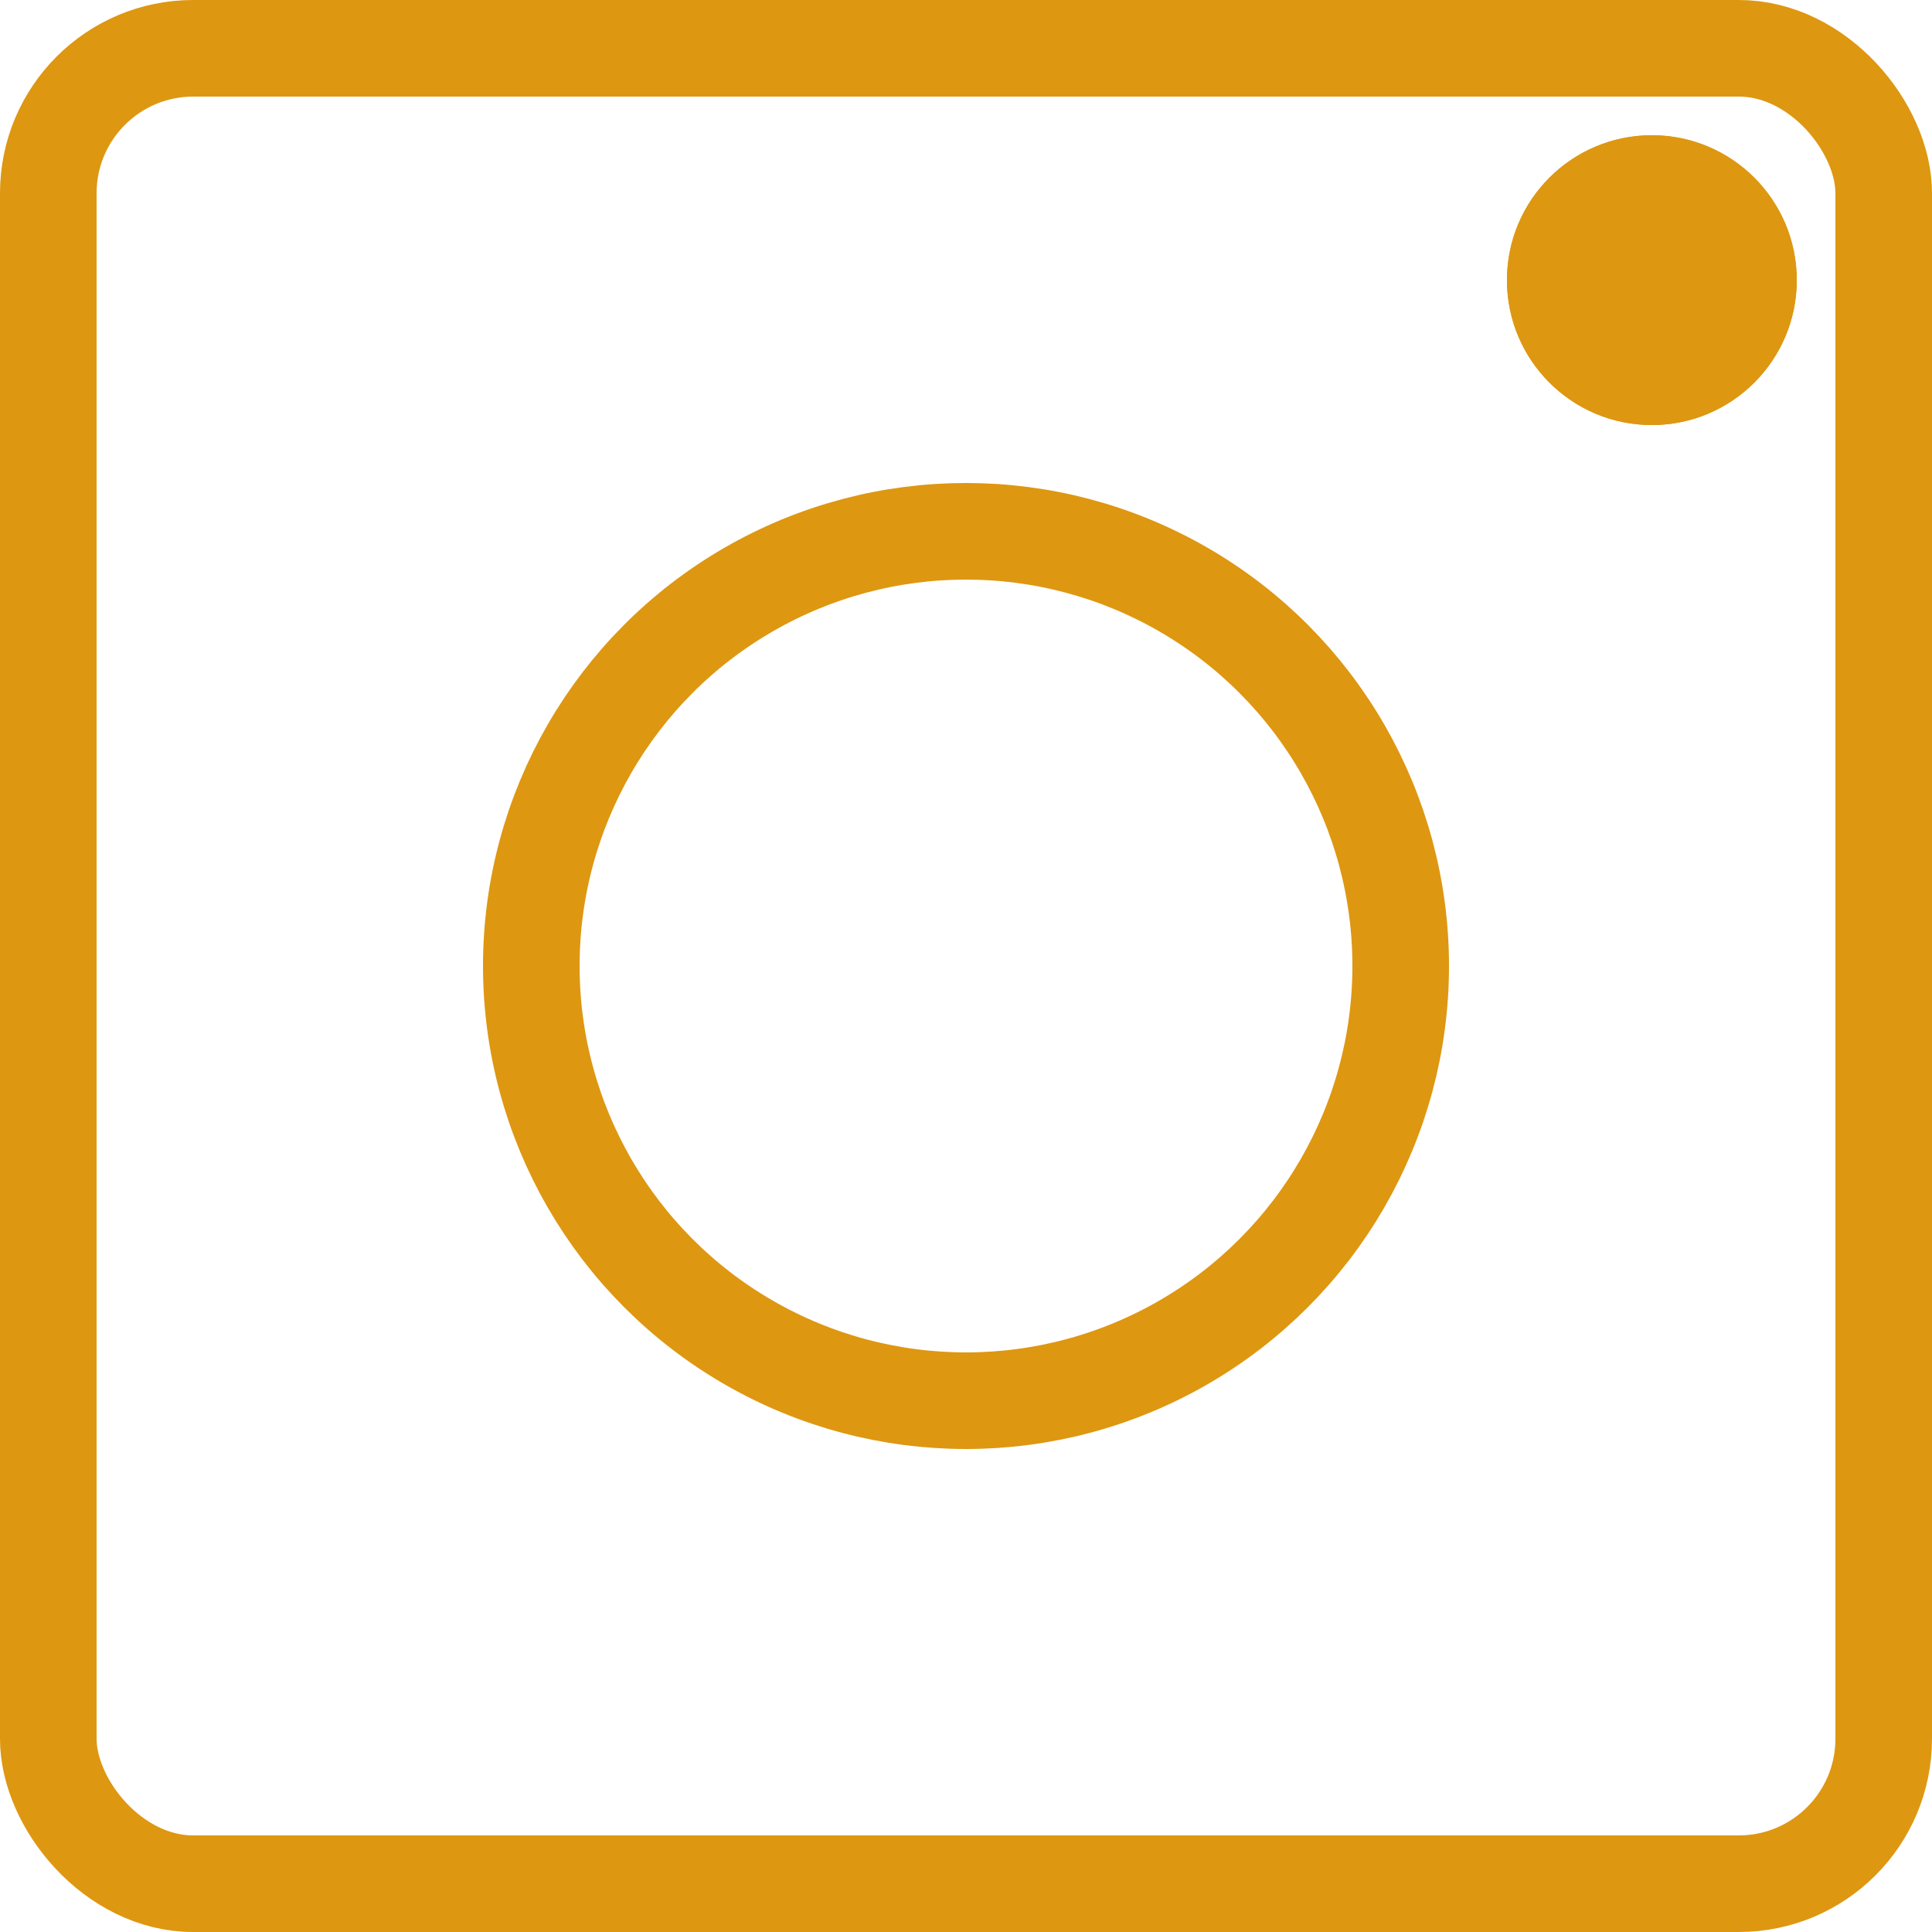 <svg xmlns="http://www.w3.org/2000/svg" width="100" height="100" viewBox="0 0 100 100">
  <g id="グループ_16" data-name="グループ 16" transform="translate(-136 -7445)">
    <g id="長方形_25" data-name="長方形 25" transform="translate(136 7445)" fill="none" stroke="#de9711" stroke-width="5">
      <rect width="100" height="100" rx="10" stroke="none"/>
      <rect x="2.5" y="2.5" width="95" height="95" rx="7.5" fill="none"/>
    </g>
    <g id="楕円形_8" data-name="楕円形 8" transform="translate(161 7470)" fill="none" stroke="#de9711" stroke-width="5">
      <circle cx="25" cy="25" r="25" stroke="none"/>
      <circle cx="25" cy="25" r="22.5" fill="none"/>
    </g>
    <g id="楕円形_9" data-name="楕円形 9" transform="translate(214 7452)" fill="#de9711" stroke="#de9711" stroke-width="1">
      <circle cx="7.5" cy="7.5" r="7.5" stroke="none"/>
      <circle cx="7.5" cy="7.5" r="7" fill="none"/>
    </g>
  </g>
</svg>
